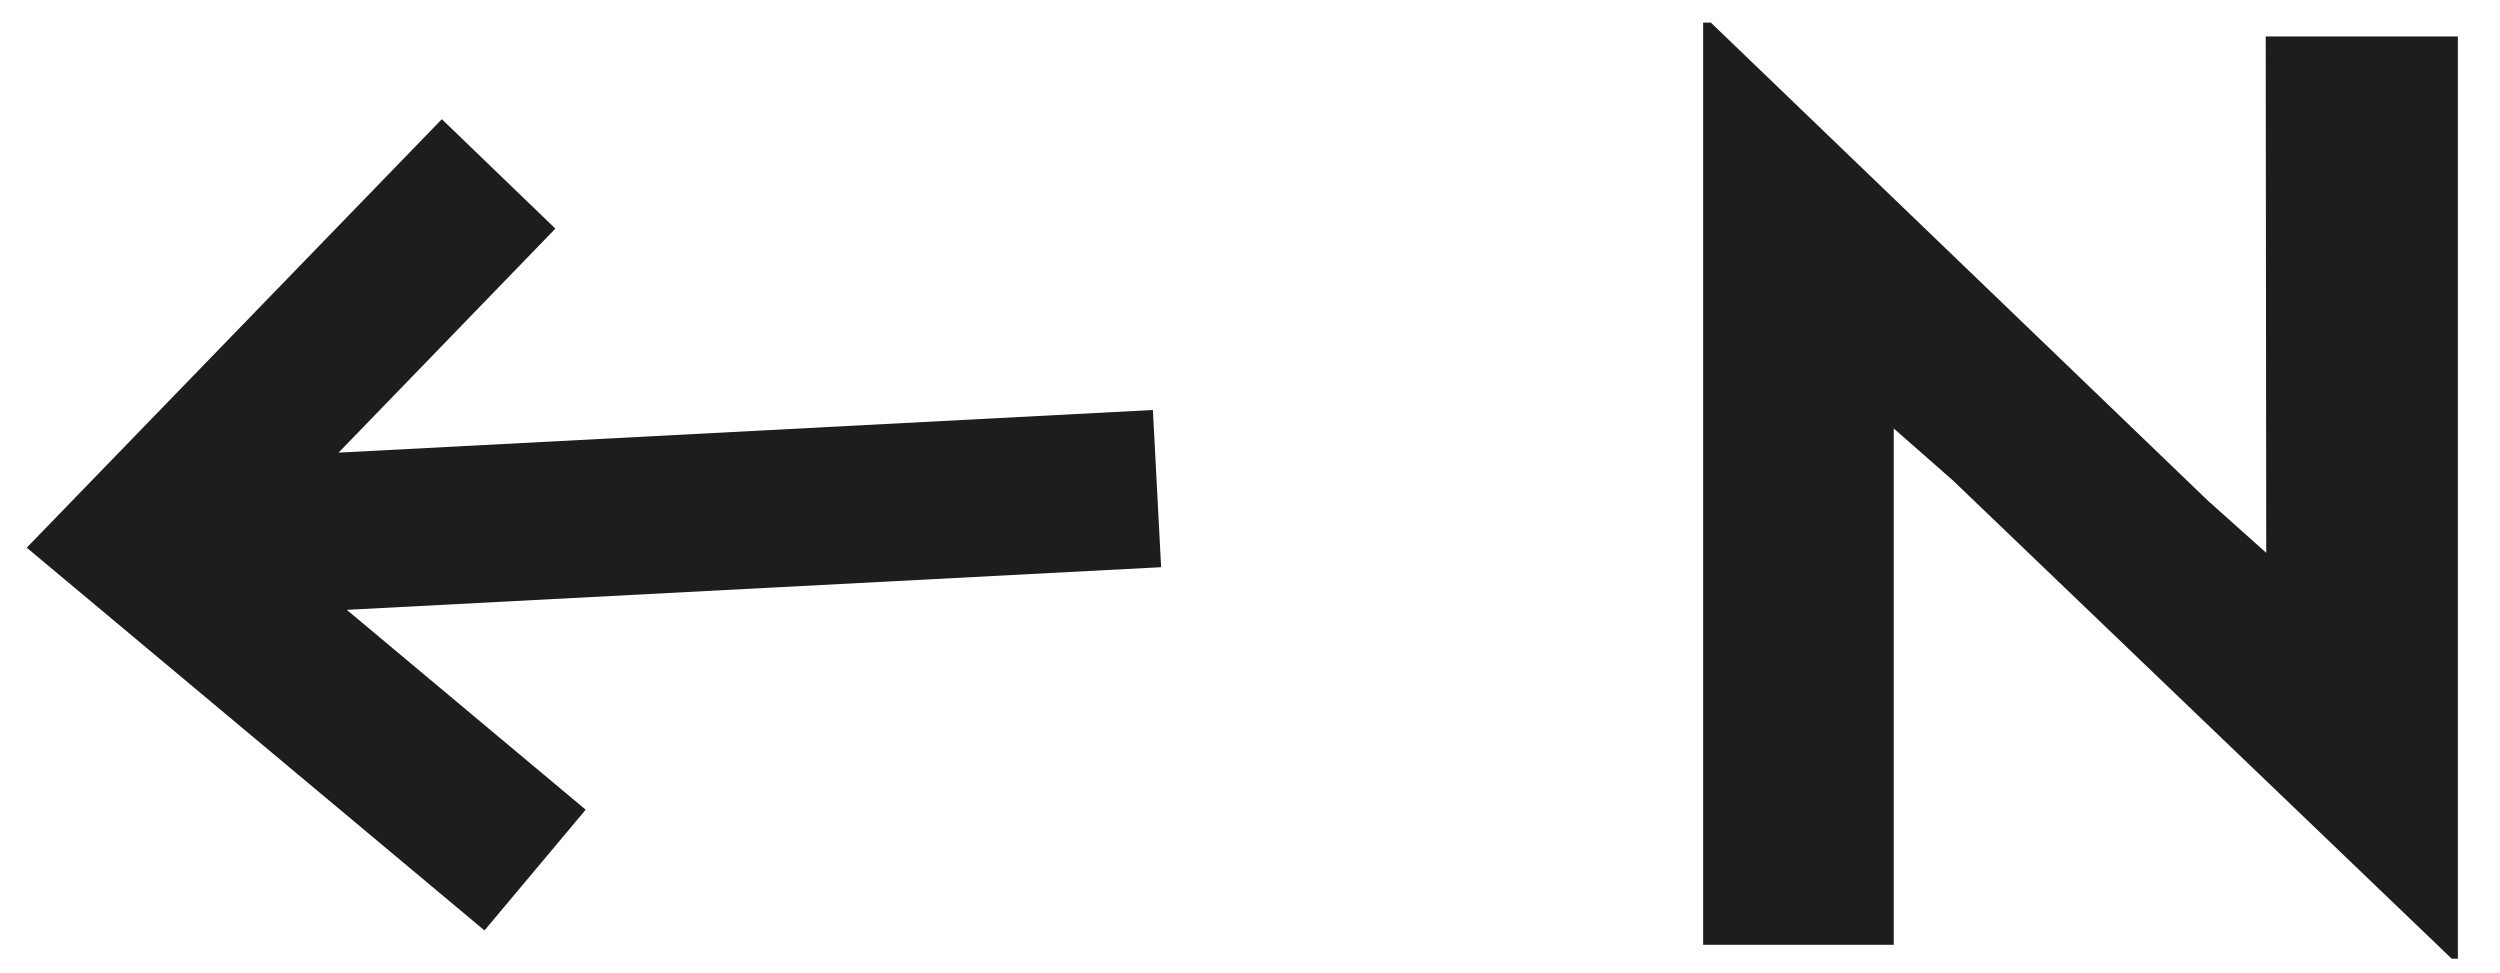 <?xml version="1.0" encoding="UTF-8"?>
<svg id="Layer_1" data-name="Layer 1" xmlns="http://www.w3.org/2000/svg" version="1.1" viewBox="0 0 486.6 189.3">
  <defs>
    <style>
      .cls-1 {
        fill: #1d1d1b;
        stroke-width: 0px;
      }
    </style>
  </defs>
  <polygon class="cls-1" points="67.5 118.7 226 110.4 224.4 79.8 65.9 88.1 108.1 44.5 86 23.2 5.2 106.6 94.3 181.1 114 157.6 67.5 118.7"/>
  <polygon class="cls-1" points="478.4 7.1 441 7.1 441.1 107.6 429.8 97.5 333 4.4 331.5 4.4 331.5 183.9 368.6 183.9 368.6 83.4 380.1 93.5 477.2 186.6 478.4 186.6 478.4 7.1"/>
</svg>